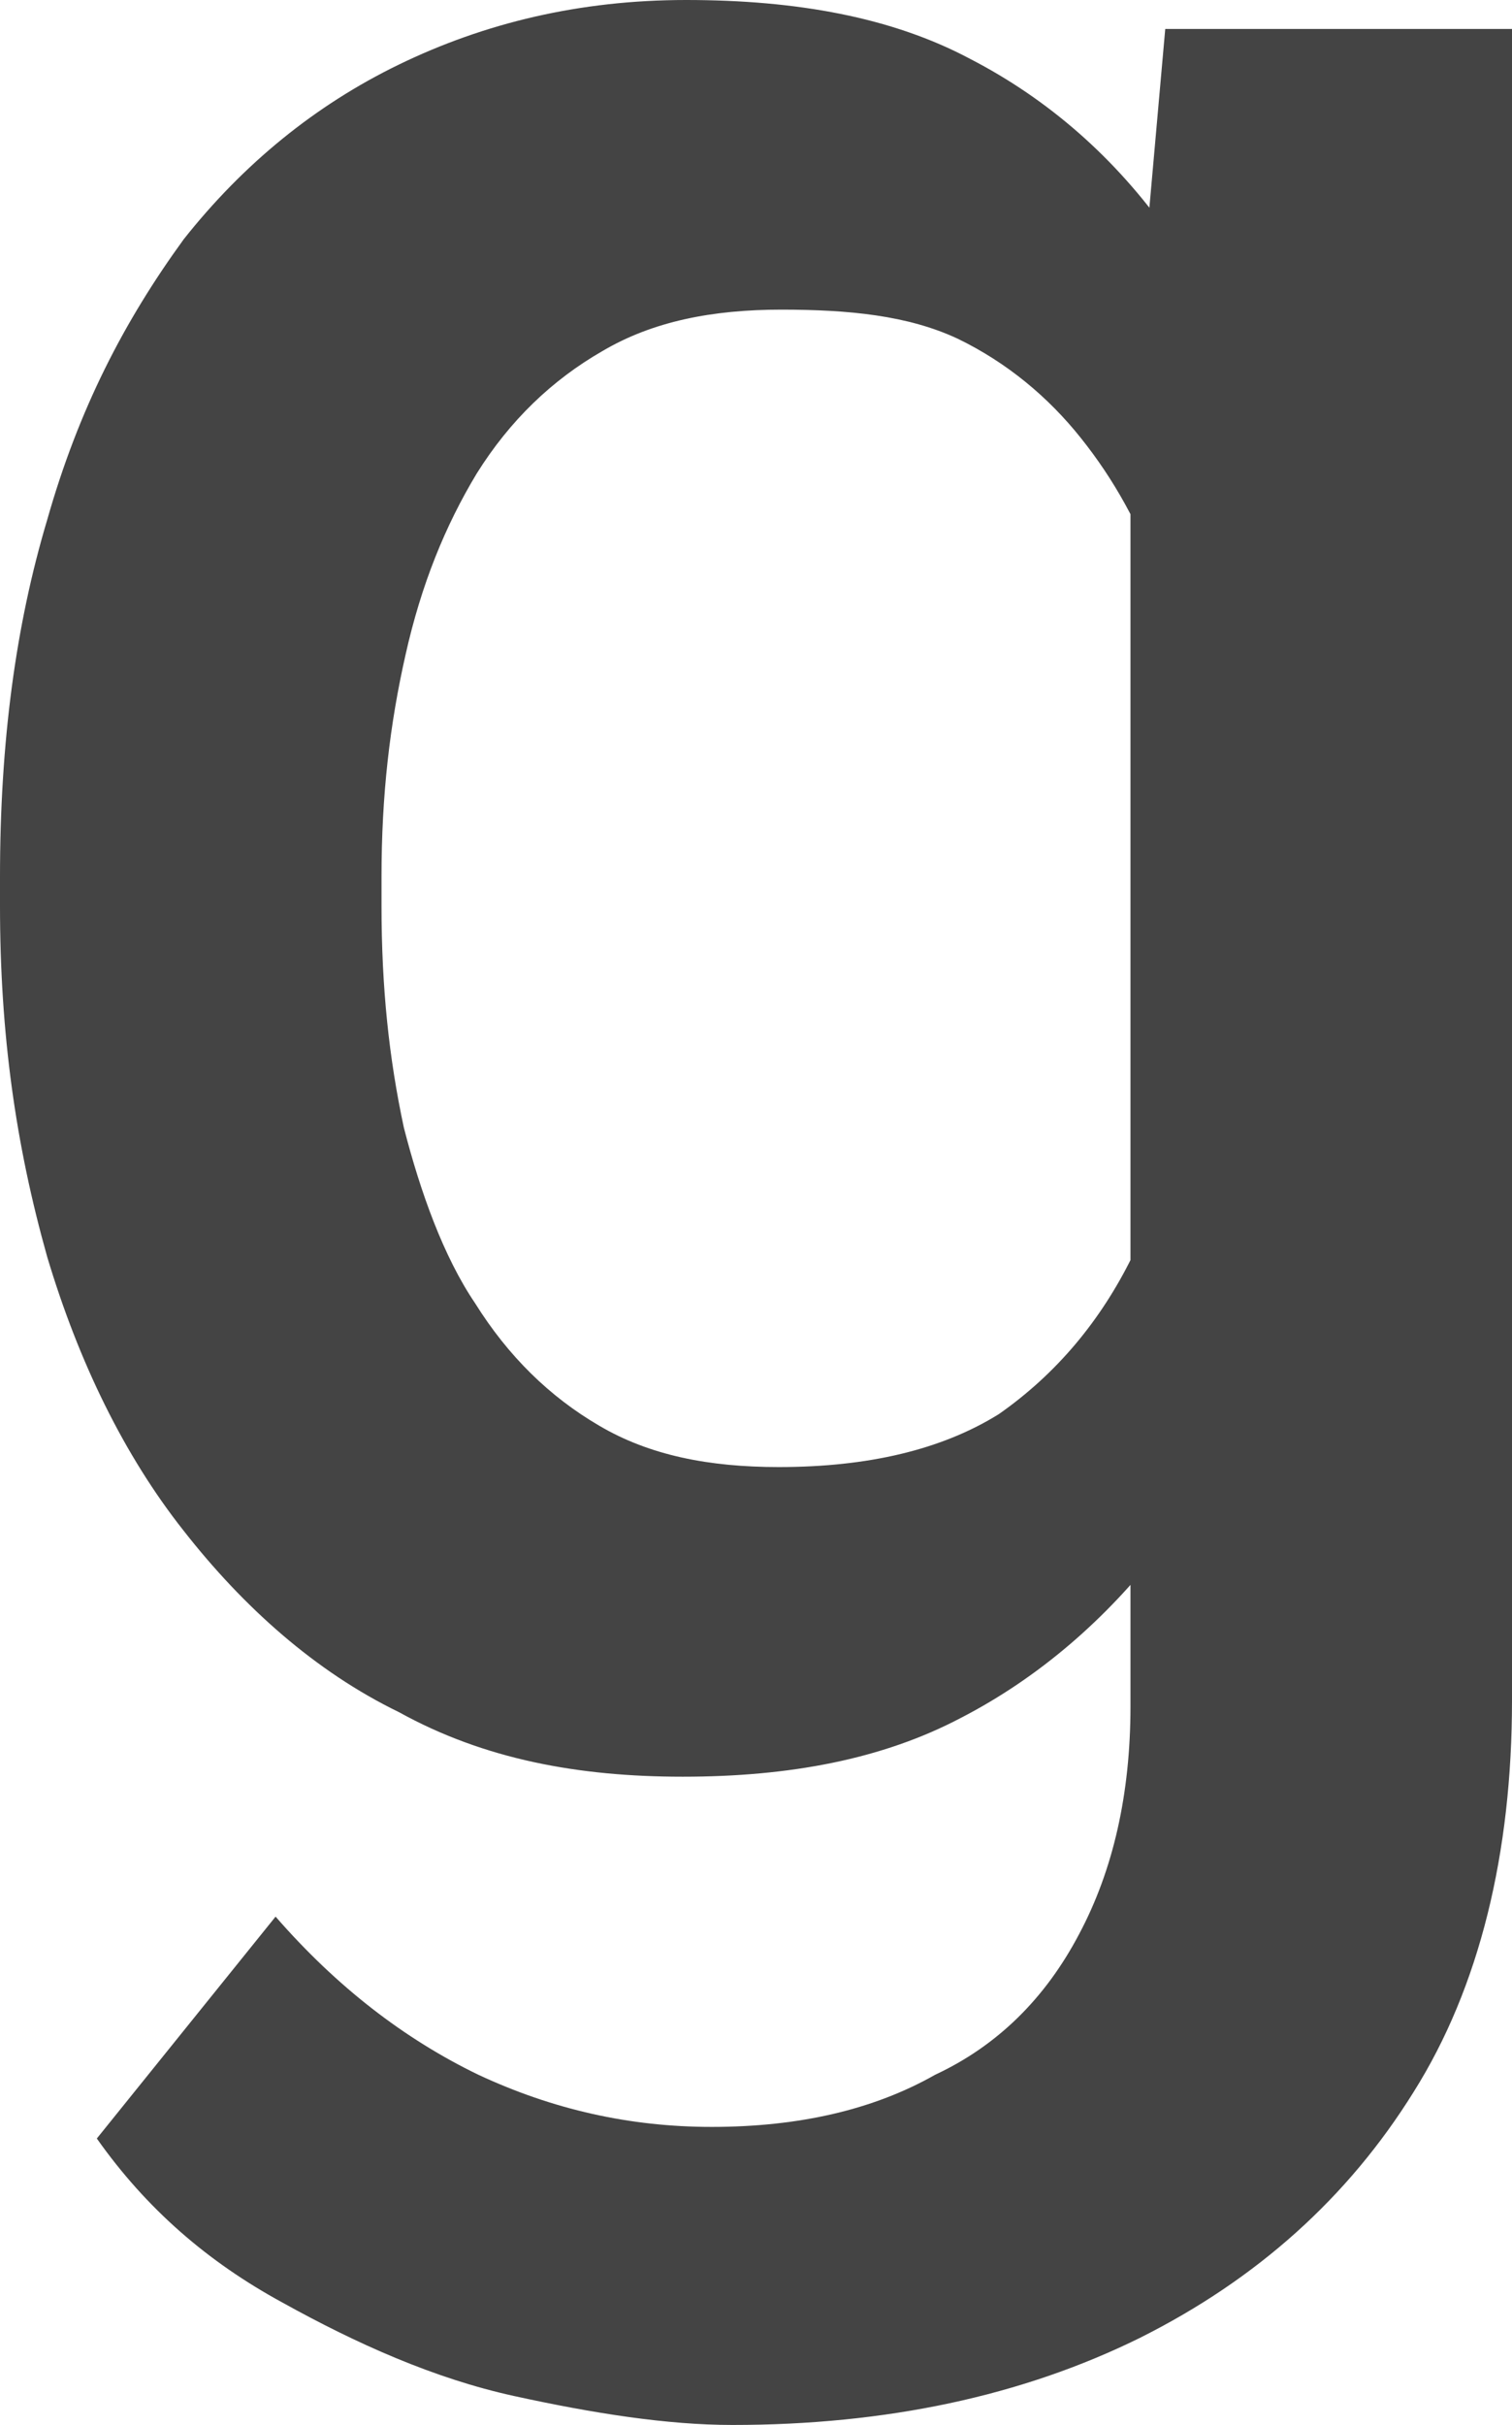 <?xml version="1.0" encoding="utf-8"?>
<svg xmlns="http://www.w3.org/2000/svg" fill="none" height="100%" overflow="visible" preserveAspectRatio="none" style="display: block;" viewBox="0 0 1.827 2.929" width="100%">
<path d="M1.408 0.035H1.827V2.054C1.827 2.238 1.788 2.4 1.708 2.527C1.629 2.654 1.519 2.753 1.377 2.824C1.235 2.894 1.071 2.929 0.885 2.929C0.806 2.929 0.717 2.915 0.621 2.894C0.525 2.873 0.431 2.831 0.341 2.781C0.251 2.732 0.177 2.668 0.117 2.583L0.333 2.315C0.407 2.4 0.489 2.463 0.578 2.506C0.668 2.548 0.761 2.569 0.86 2.569C0.966 2.569 1.056 2.548 1.13 2.506C1.205 2.471 1.263 2.414 1.304 2.336C1.345 2.259 1.366 2.167 1.366 2.061V0.508L1.408 0.035ZM0 1.094V1.059C0 0.896 0.019 0.755 0.057 0.628C0.095 0.494 0.15 0.388 0.222 0.289C0.294 0.198 0.381 0.127 0.482 0.078C0.585 0.028 0.7 0 0.829 0C0.963 0 1.078 0.021 1.172 0.071C1.267 0.12 1.348 0.191 1.412 0.282C1.475 0.367 1.525 0.48 1.561 0.6C1.598 0.727 1.625 0.861 1.643 1.016V1.144C1.627 1.292 1.599 1.426 1.559 1.553C1.52 1.673 1.467 1.779 1.402 1.871C1.337 1.955 1.256 2.026 1.161 2.075C1.066 2.125 0.954 2.146 0.825 2.146C0.699 2.146 0.585 2.125 0.482 2.068C0.381 2.019 0.294 1.941 0.222 1.849C0.15 1.758 0.095 1.645 0.057 1.518C0.019 1.383 0 1.249 0 1.094ZM0.461 1.059V1.094C0.461 1.193 0.47 1.278 0.488 1.362C0.508 1.44 0.536 1.518 0.574 1.574C0.614 1.638 0.664 1.687 0.724 1.722C0.785 1.758 0.857 1.772 0.941 1.772C1.049 1.772 1.138 1.751 1.207 1.708C1.277 1.659 1.33 1.595 1.368 1.518C1.406 1.44 1.433 1.355 1.448 1.256V0.911C1.44 0.833 1.424 0.762 1.4 0.699C1.377 0.635 1.346 0.579 1.306 0.529C1.267 0.48 1.217 0.438 1.157 0.409C1.097 0.381 1.026 0.374 0.944 0.374C0.861 0.374 0.789 0.388 0.728 0.424C0.667 0.459 0.616 0.508 0.576 0.572C0.538 0.635 0.509 0.706 0.49 0.791C0.471 0.875 0.461 0.96 0.461 1.059Z" fill="#444444" id="Vector"/>
</svg>